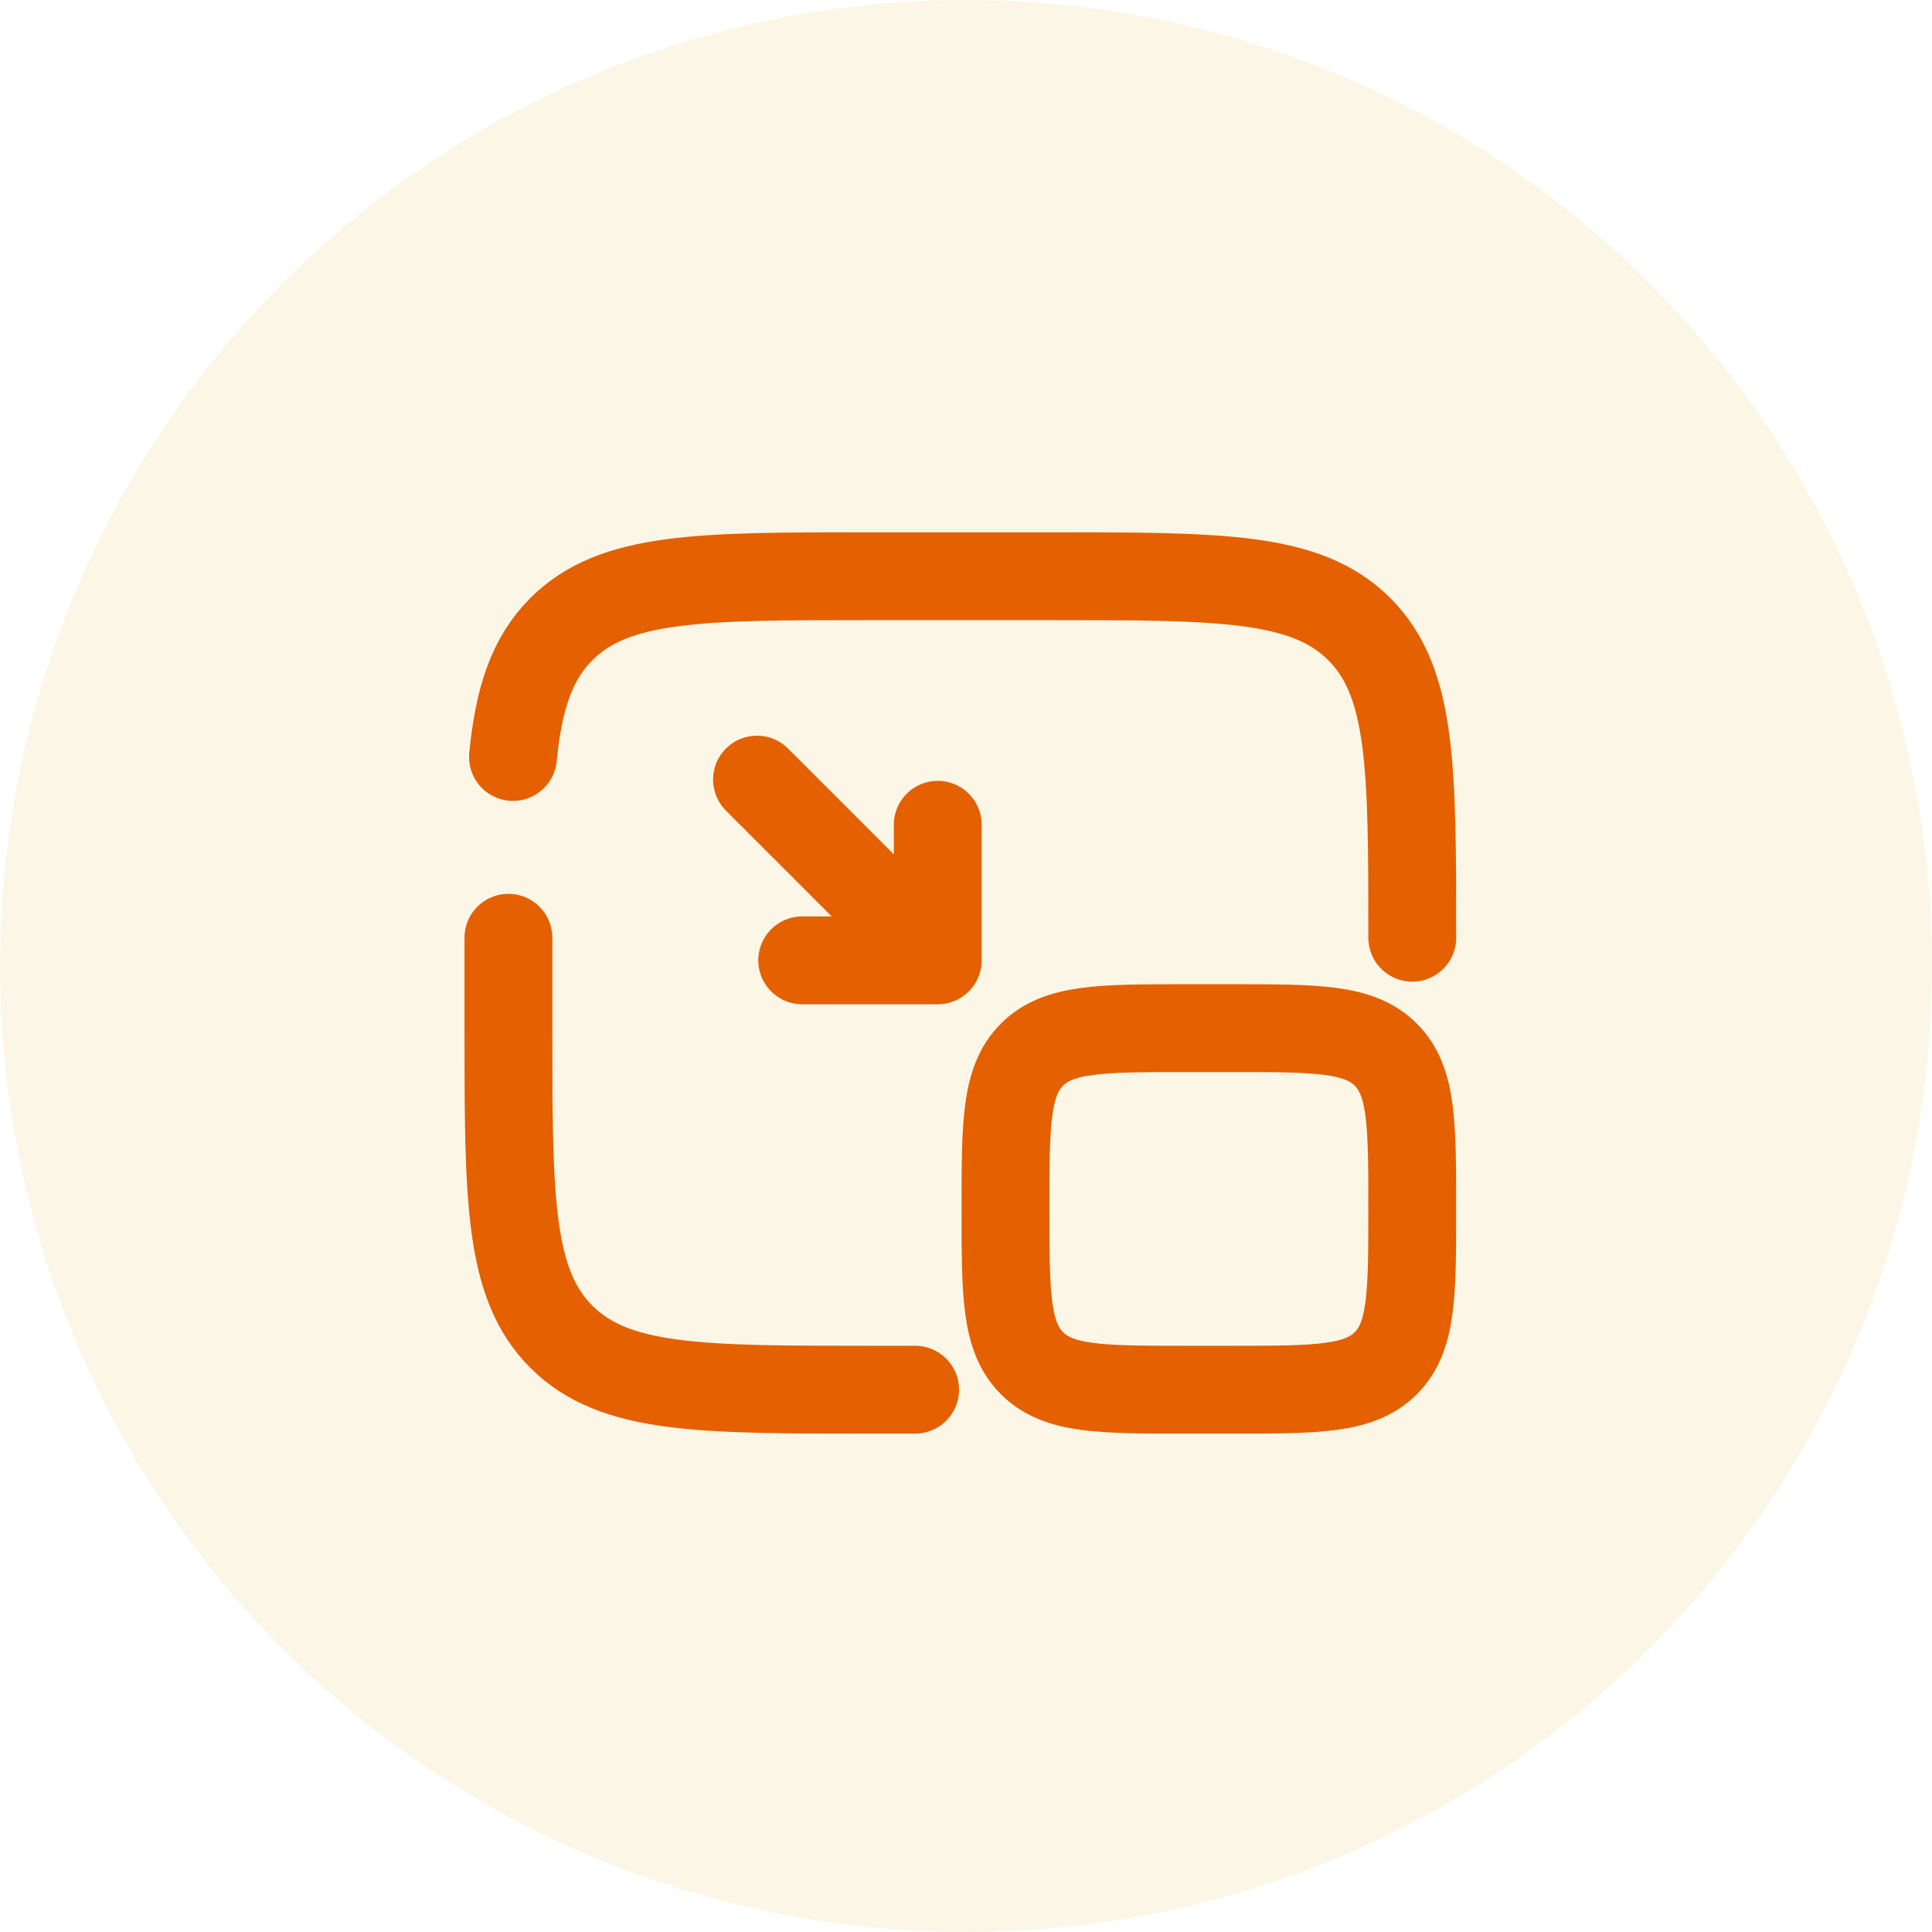 <svg width="66" height="66" viewBox="0 0 66 66" fill="none" xmlns="http://www.w3.org/2000/svg">
    <circle cx="33" cy="33" r="33" fill="#E0A100" fill-opacity="0.1"/>
    <path d="M34.349 41.298C34.349 38.387 34.349 36.932 35.254 36.028C36.158 35.123 37.614 35.123 40.525 35.123H42.069C44.98 35.123 46.435 35.123 47.34 36.028C48.244 36.932 48.244 38.387 48.244 41.298C48.244 44.21 48.244 45.665 47.34 46.57C46.435 47.474 44.98 47.474 42.069 47.474H40.525C37.614 47.474 36.158 47.474 35.254 46.57C34.349 45.665 34.349 44.21 34.349 41.298Z" stroke="#E46000" stroke-width="3"/>
    <path d="M32.035 32.807V28.175M32.035 32.807H27.404M32.035 32.807L25.86 26.632" stroke="#E46000" stroke-width="3" stroke-linecap="round" stroke-linejoin="round"/>
    <path d="M31.262 47.474H29.719C23.896 47.474 20.985 47.474 19.176 45.665C17.368 43.856 17.368 40.945 17.368 35.123V32.035M48.245 32.035C48.245 26.213 48.245 23.302 46.436 21.493C44.627 19.684 41.716 19.684 35.894 19.684H29.719C23.896 19.684 20.985 19.684 19.176 21.493C18.168 22.502 17.722 23.853 17.524 25.86" stroke="#E46000" stroke-width="3" stroke-linecap="round"/>
</svg>
